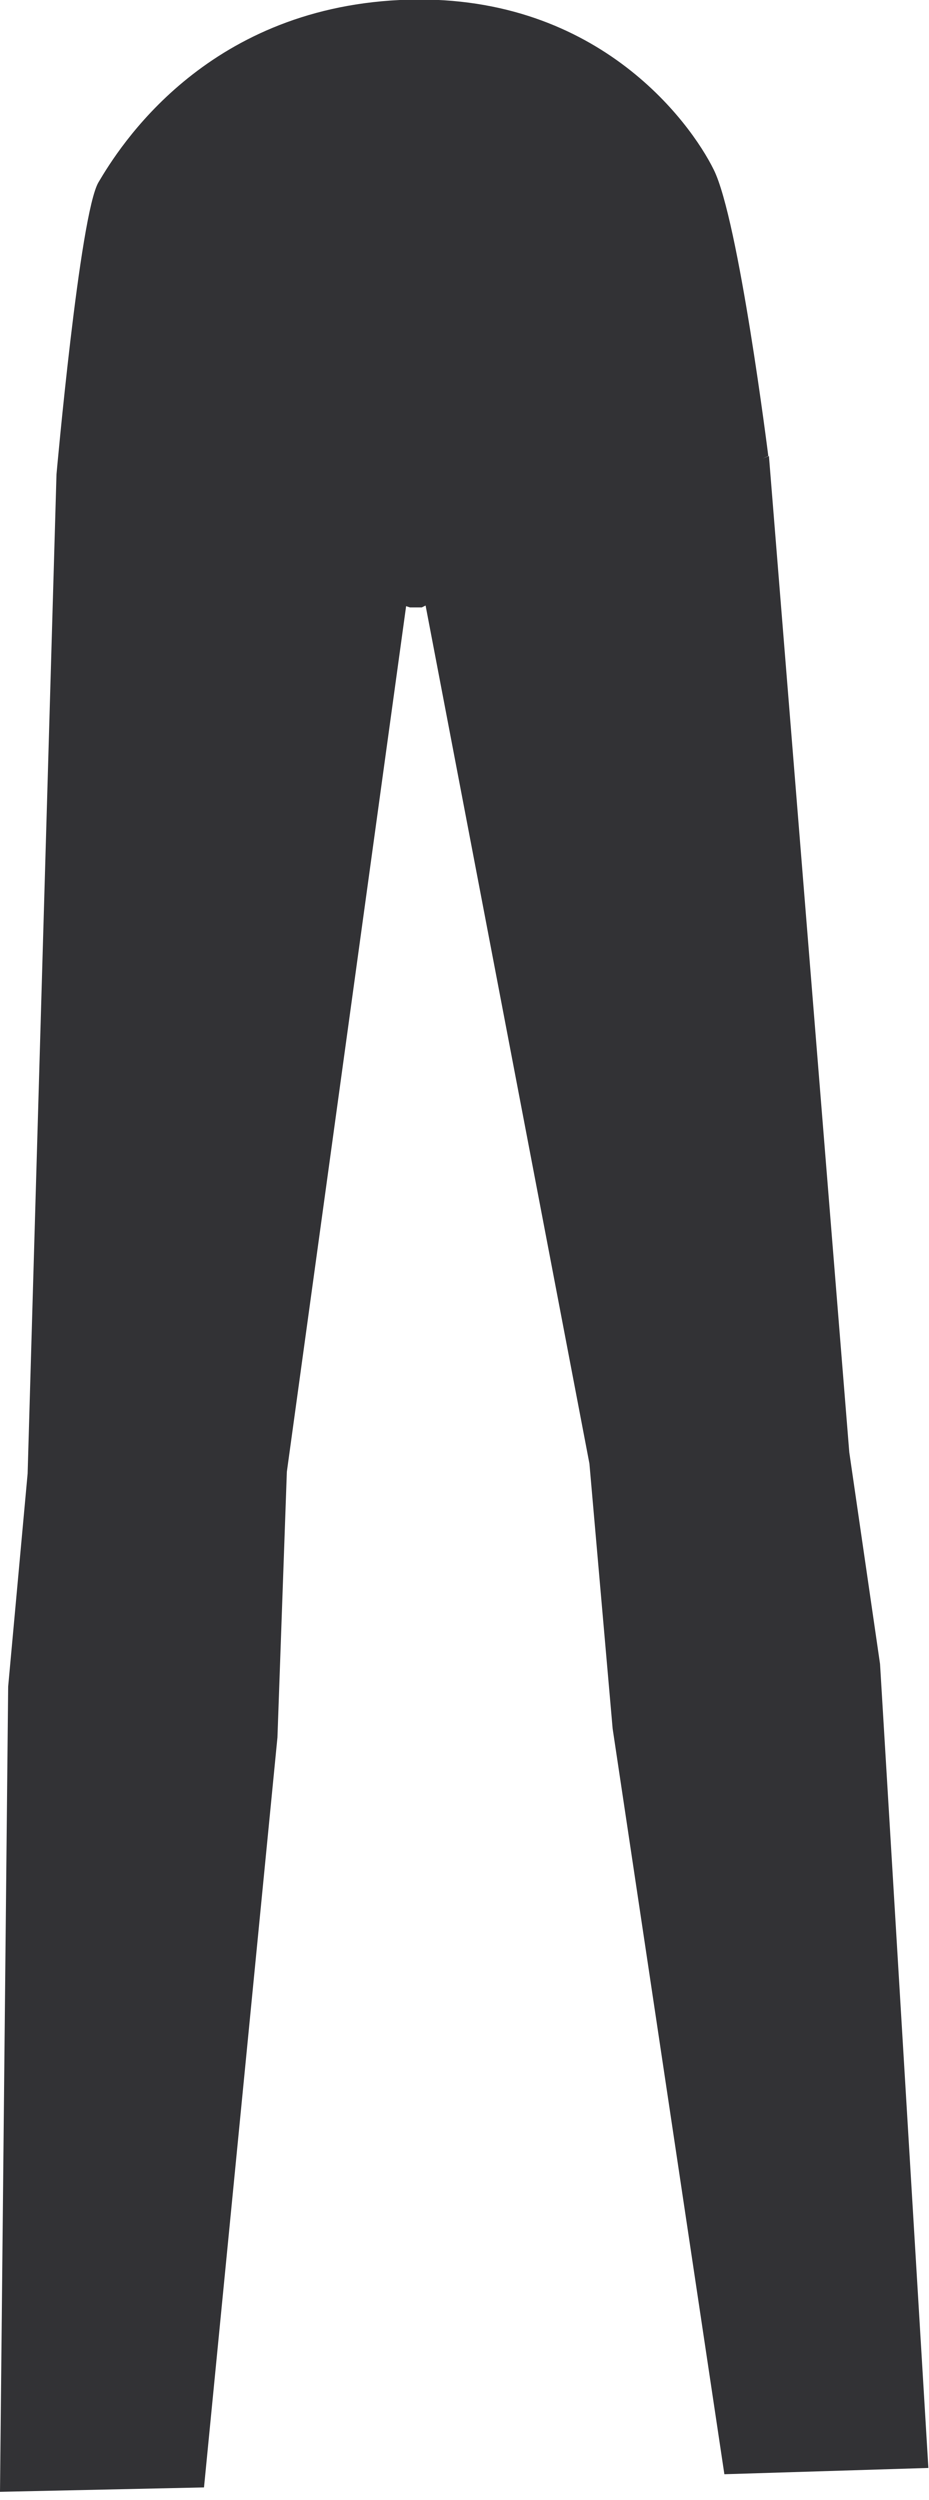 <?xml version="1.0" encoding="utf-8"?>
<!-- Generator: Adobe Illustrator 25.3.1, SVG Export Plug-In . SVG Version: 6.00 Build 0)  -->
<svg version="1.1" id="Layer_1" xmlns="http://www.w3.org/2000/svg" xmlns:xlink="http://www.w3.org/1999/xlink" x="0px" y="0px"
	 width="148px" height="398px" viewBox="0 0 148 398" style="enable-background:new 0 0 148 398;" xml:space="preserve">
<style type="text/css">
	.st0{fill:#323235;}
</style>
<path class="st0" d="M140.2,264.9l-4.9-33.7L122.5,72.6l-1,0.4l0.9-0.4c0,0-4.7-37.6-8.7-45.6c-3.7-7.5-18.8-28.5-50-27
	s-44.8,23.6-48,29c-3,5-6.7,46.5-6.7,46.5l0,0L4.4,234.6l-3.1,33.9L0,396.7l32.5-0.7l11.7-119.4l1.5-42.3l19-137.8l0.6,0.2l1.9,0
	l0.6-0.3l26.1,136.6l3.7,42.2l17.8,118.7l32.5-1L140.2,264.9z"/>
</svg>
